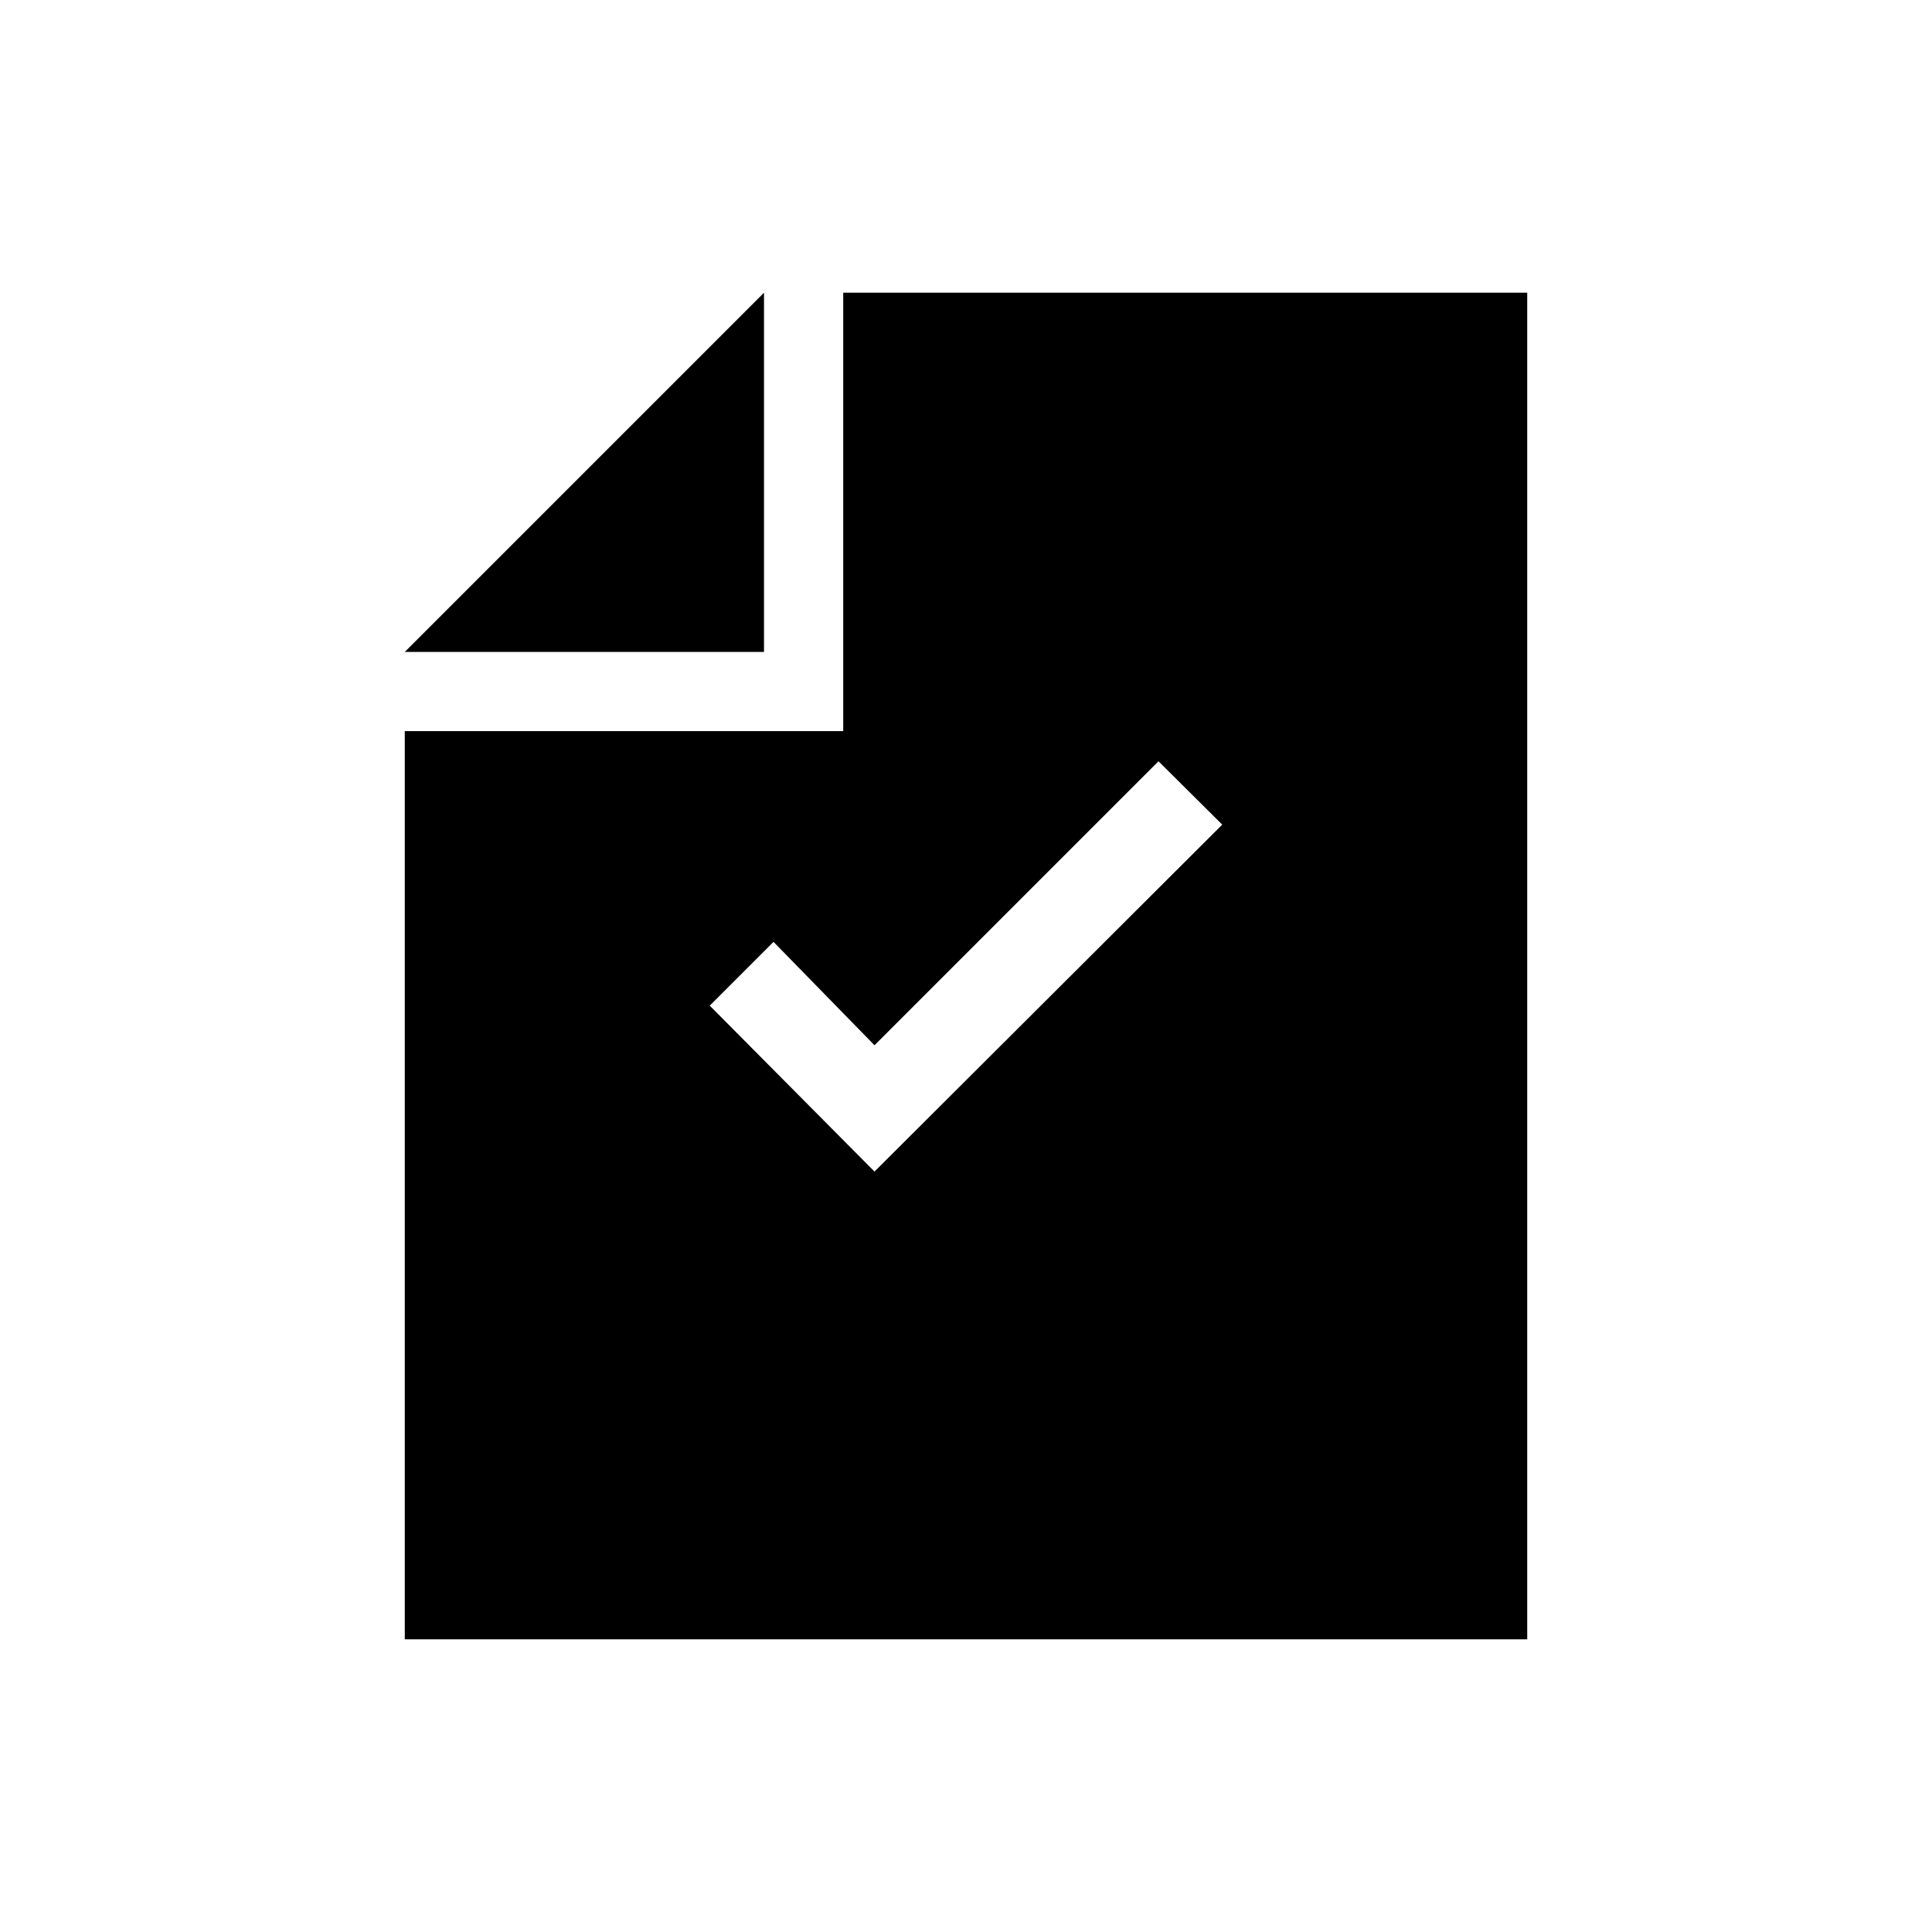 <?xml version="1.0" encoding="UTF-8"?>
<!-- Uploaded to: ICON Repo, www.svgrepo.com, Generator: ICON Repo Mixer Tools -->
<svg fill="#000000" width="800px" height="800px" version="1.1" viewBox="144 144 512 512" xmlns="http://www.w3.org/2000/svg">
 <g>
  <path d="m367.46 221.57v116.19h-116.19v240.67h297.46v-356.86zm8.293 232.91-43.664-43.977 16.898-16.898 26.766 27.395 75.258-75.258 16.898 16.793z"/>
  <path d="m346.47 221.57-95.199 95.199h95.199z"/>
 </g>
</svg>